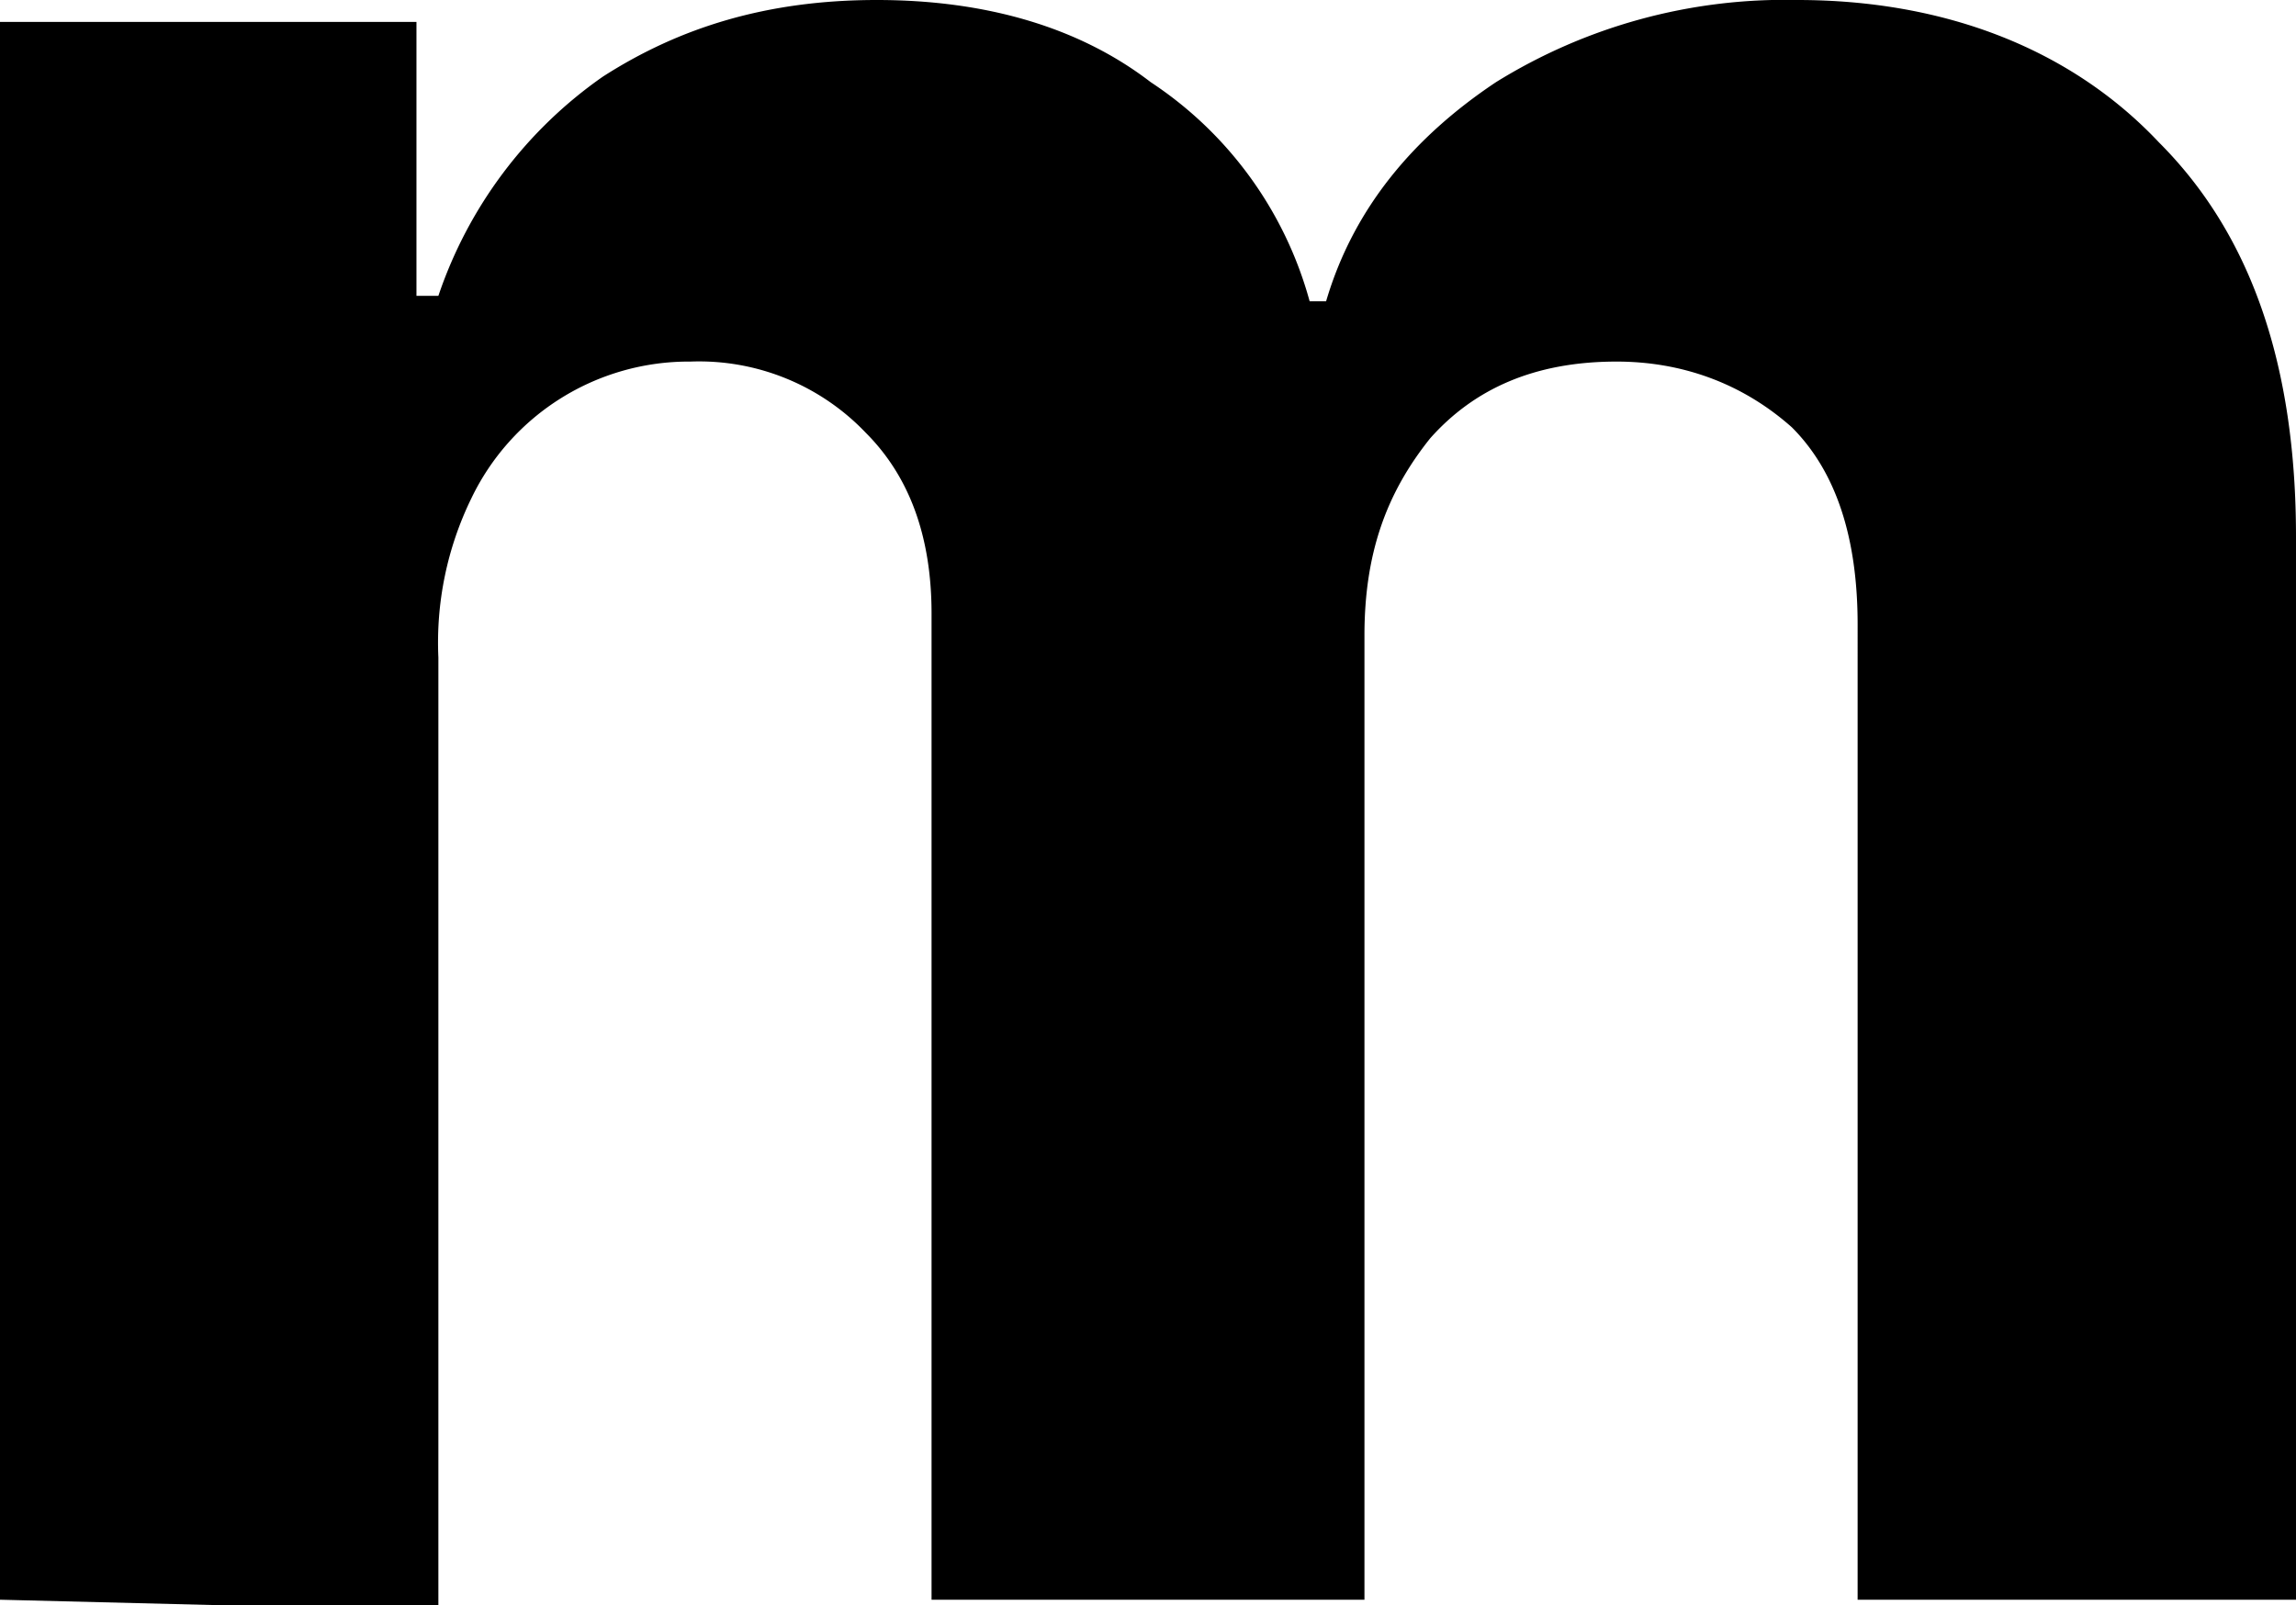 <svg xmlns="http://www.w3.org/2000/svg" xmlns:xlink="http://www.w3.org/1999/xlink" viewBox="0 0 41.9 29.3">
  <style>
    path {
      fill: #000;
    }

    @media (prefers-color-scheme: dark) {
      path {
        fill: #fff;
      }
    }
  </style>
  <path fill="#fff" d="M0 29.2V.4h7.6v5H8a8 8 0 0 1 3-4C12.4.5 14 0 16 0s3.7.5 5 1.5a7 7 0 0 1 2.9 4h.3c.5-1.7 1.6-3 3.1-4A10 10 0 0 1 32.8 0c2.7 0 5 .9 6.6 2.6 1.7 1.7 2.5 4.1 2.5 7.2v19.4h-8V11.4c0-1.6-.4-2.8-1.2-3.6-.9-.8-2-1.2-3.2-1.2-1.5 0-2.6.5-3.4 1.4-.8 1-1.2 2.1-1.2 3.6v17.6H17v-18c0-1.4-.4-2.5-1.2-3.3a4.2 4.2 0 0 0-3.2-1.3 4.4 4.4 0 0 0-4 2.5A6 6 0 0 0 8 12v17.4z"/>
</svg>
